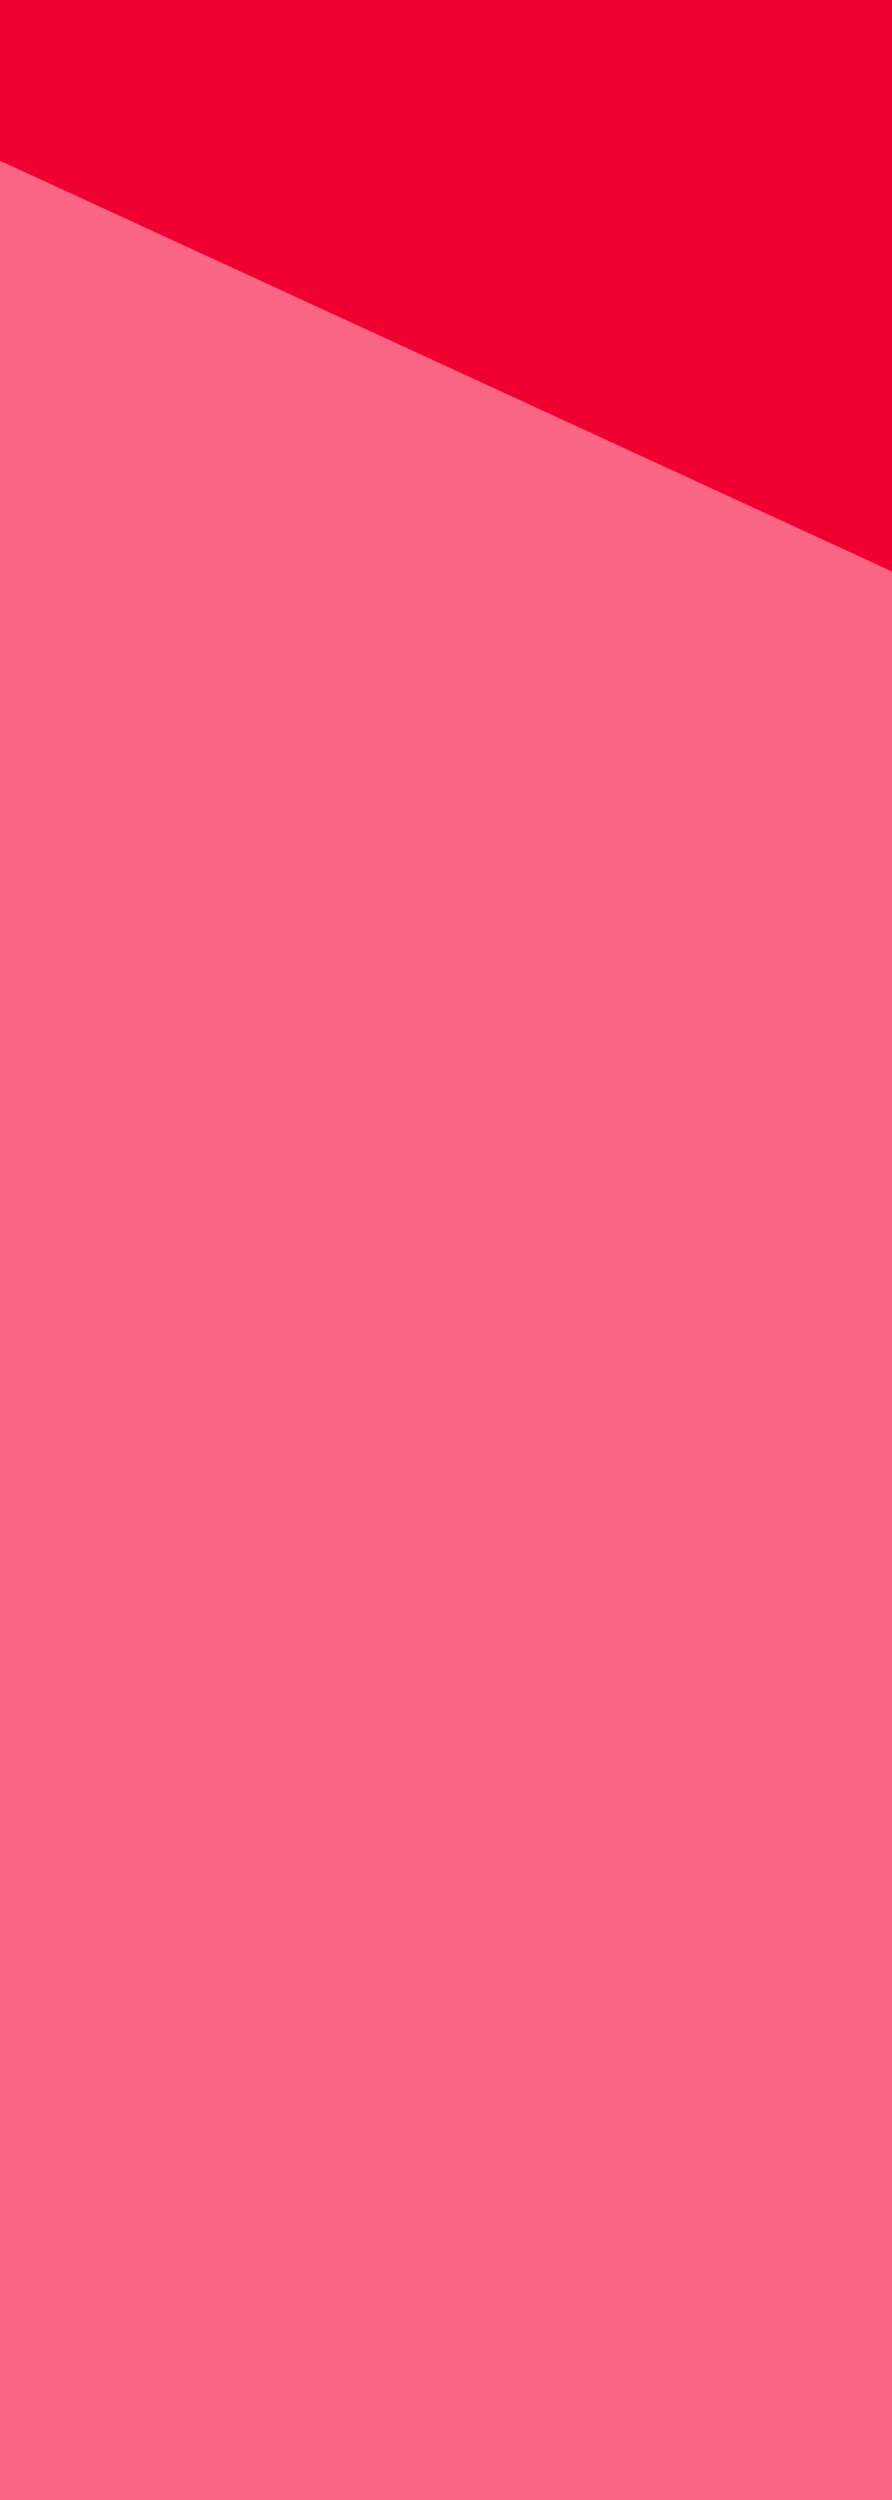 <svg xmlns="http://www.w3.org/2000/svg" width="50" height="140" viewBox="0 0 50 140"><g transform="translate(-100 -3999)"><rect width="50" height="140" transform="translate(100 3999)" fill="#f86684"/><path d="M0,0H50V32L0,9Z" transform="translate(100 3999)" fill="#ef0031"/></g></svg>